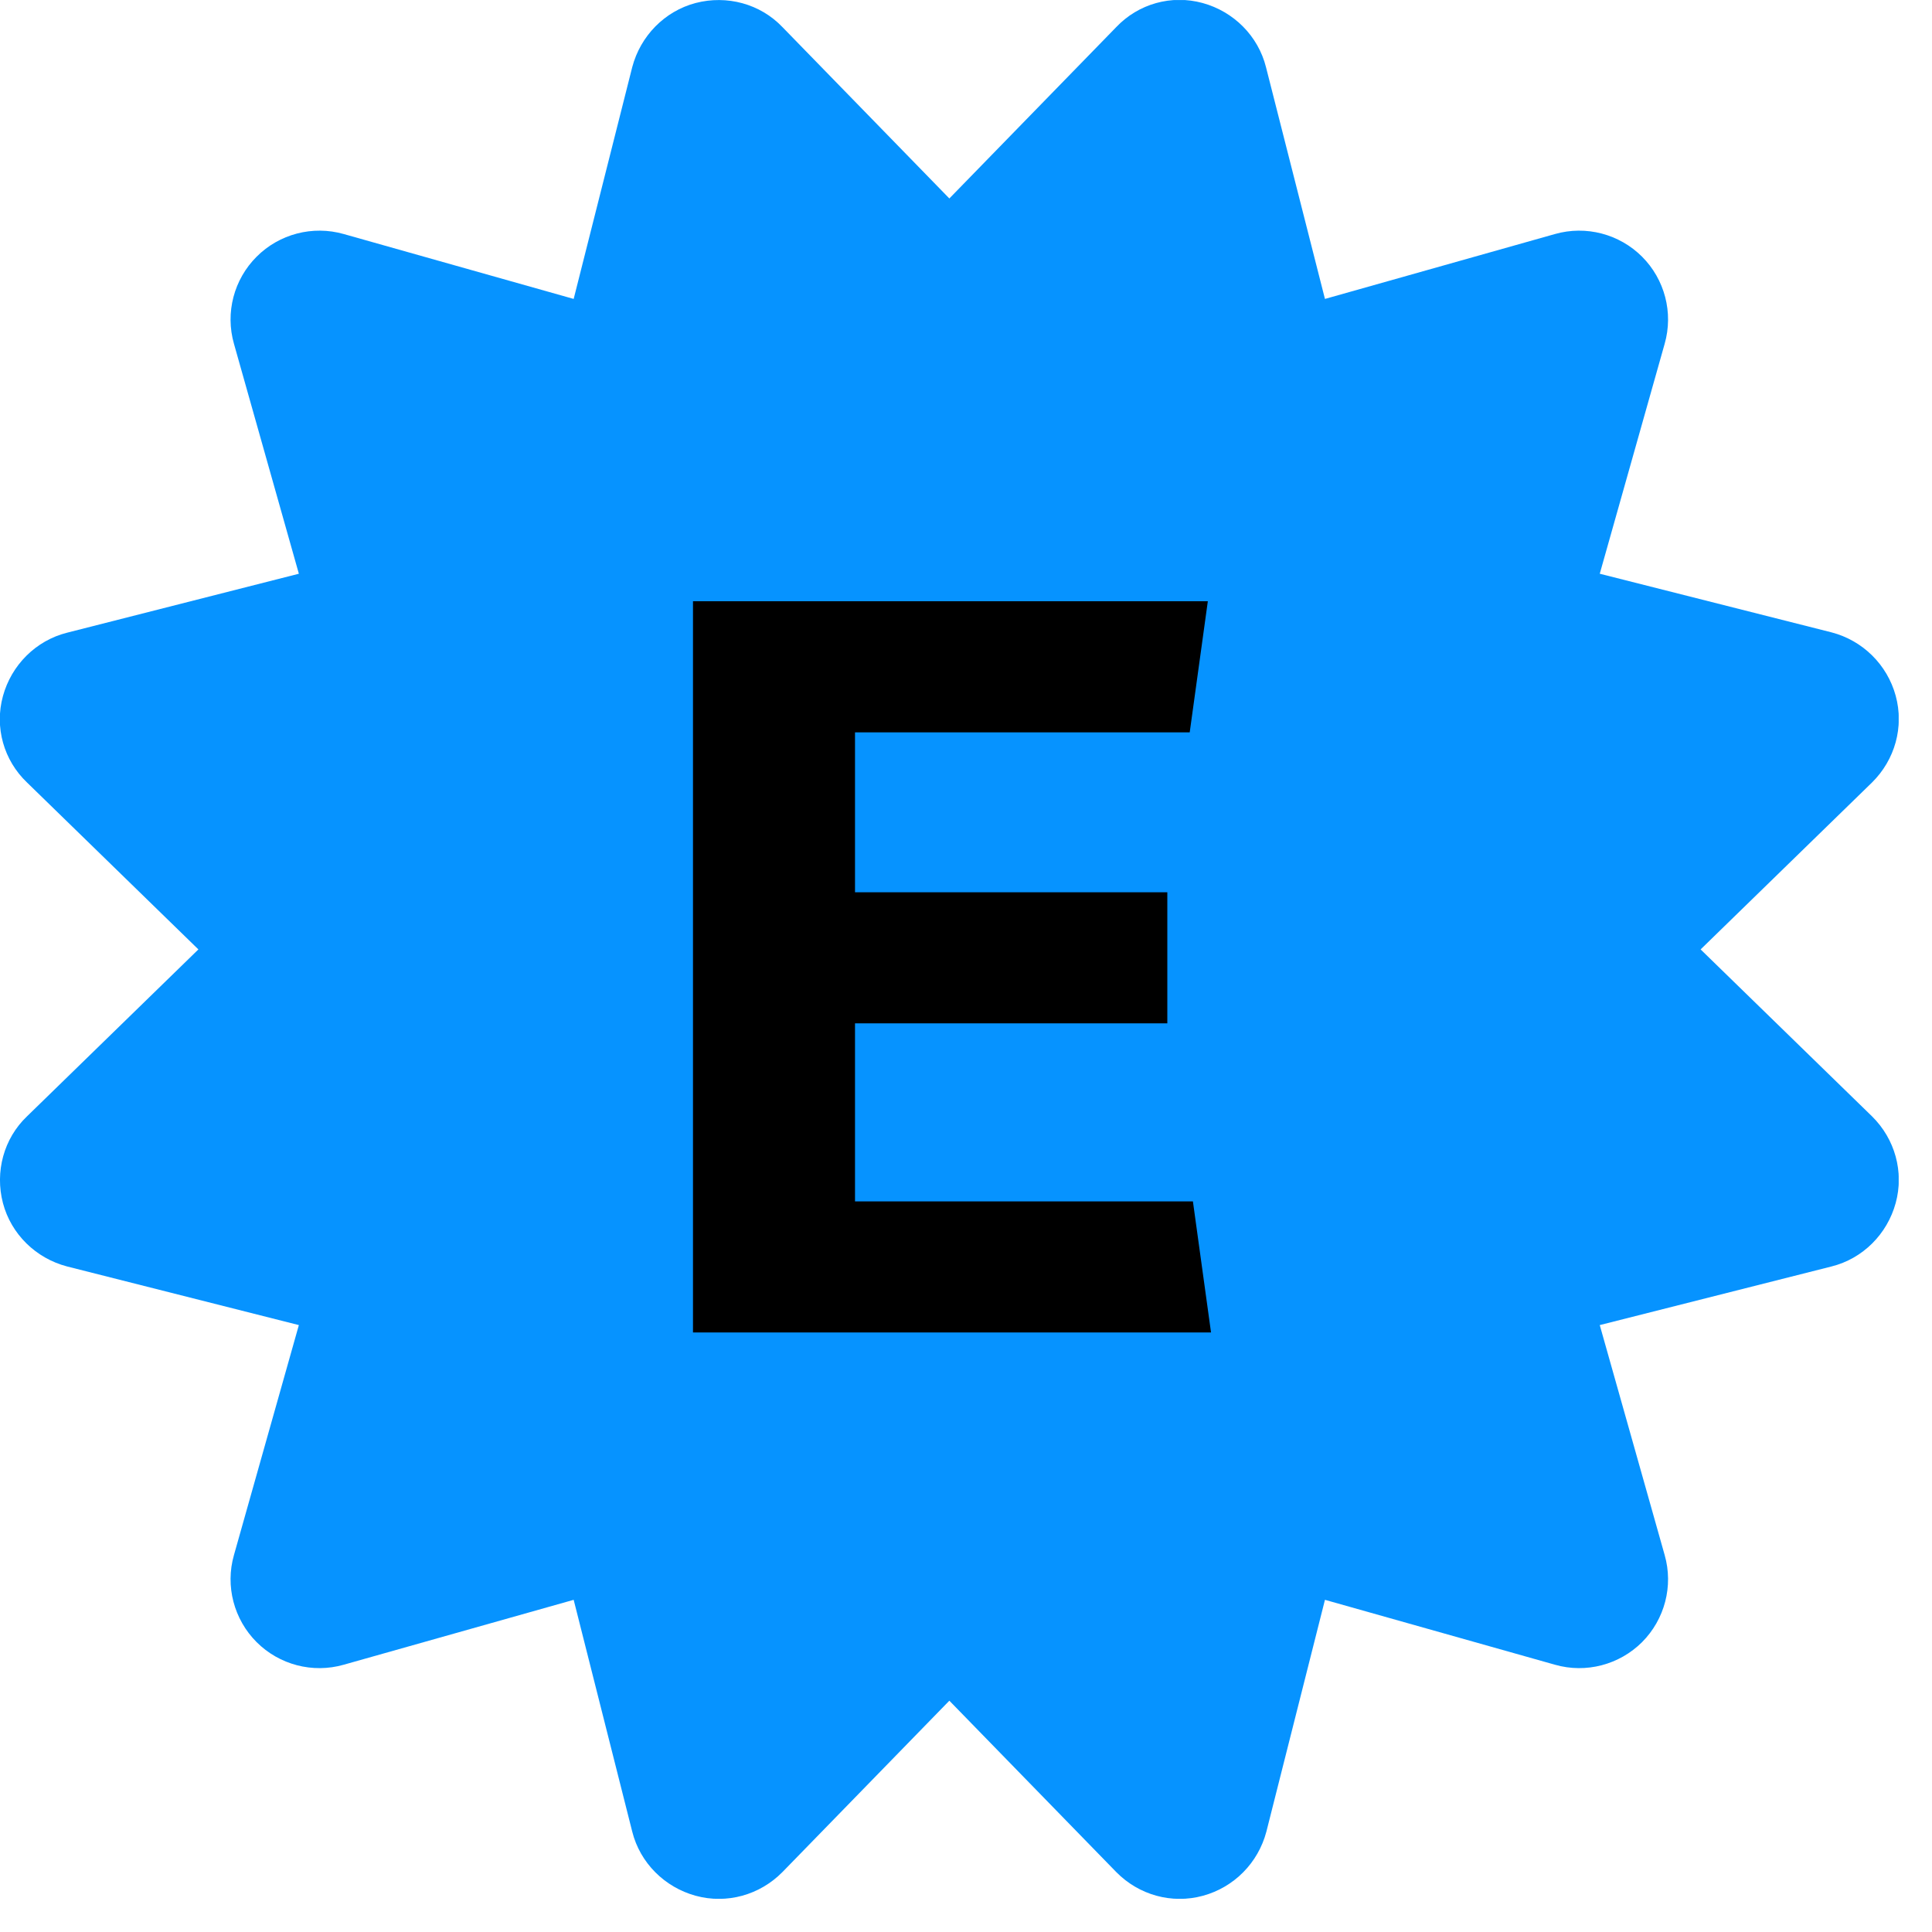 <svg width="29" height="29" viewBox="0 0 29 29" fill="none" xmlns="http://www.w3.org/2000/svg">
<g clip-path="url(#clip0_15287_1530)">
<path d="M11.745 0.407C11.411 0.056 10.91 -0.077 10.442 0.045C9.975 0.168 9.613 0.541 9.49 1.008L8.611 4.487L5.16 3.513C4.692 3.38 4.191 3.513 3.852 3.853C3.512 4.192 3.378 4.693 3.512 5.161L4.486 8.612L1.007 9.497C0.54 9.614 0.172 9.981 0.044 10.449C-0.084 10.916 0.055 11.412 0.406 11.746L2.978 14.251L0.406 16.756C0.055 17.09 -0.078 17.591 0.044 18.058C0.167 18.526 0.54 18.888 1.007 19.01L4.486 19.89L3.512 23.341C3.378 23.808 3.512 24.309 3.852 24.649C4.191 24.988 4.692 25.122 5.16 24.988L8.611 24.014L9.49 27.493C9.607 27.961 9.975 28.328 10.442 28.456C10.91 28.584 11.405 28.445 11.745 28.1L14.25 25.528L16.755 28.1C17.094 28.445 17.589 28.584 18.057 28.456C18.525 28.328 18.886 27.961 19.009 27.493L19.888 24.014L23.34 24.988C23.807 25.122 24.308 24.988 24.648 24.649C24.987 24.309 25.121 23.808 24.987 23.341L24.013 19.89L27.492 19.01C27.96 18.893 28.327 18.526 28.455 18.058C28.583 17.591 28.444 17.095 28.099 16.756L25.527 14.251L28.099 11.746C28.444 11.406 28.583 10.911 28.455 10.443C28.327 9.976 27.96 9.614 27.492 9.492L24.013 8.612L24.987 5.161C25.121 4.693 24.987 4.192 24.648 3.853C24.308 3.513 23.807 3.38 23.34 3.513L19.888 4.487L19.003 1.008C18.886 0.541 18.519 0.173 18.051 0.045C17.584 -0.083 17.088 0.056 16.755 0.407L14.25 2.979L11.745 0.407Z" fill="#0693FF"/>
<path d="M10.402 20.001V9.025H18.13L17.858 10.993H12.834V13.393H17.522V15.361H12.834V18.033H17.906L18.178 20.001H10.402Z" fill="black"/>
</g>
<defs>
<clipPath id="clip0_15287_1530">
<rect width="28.5" height="28.5" fill="white" transform="translate(0 0.001)"/>
</clipPath>
</defs>
</svg>
